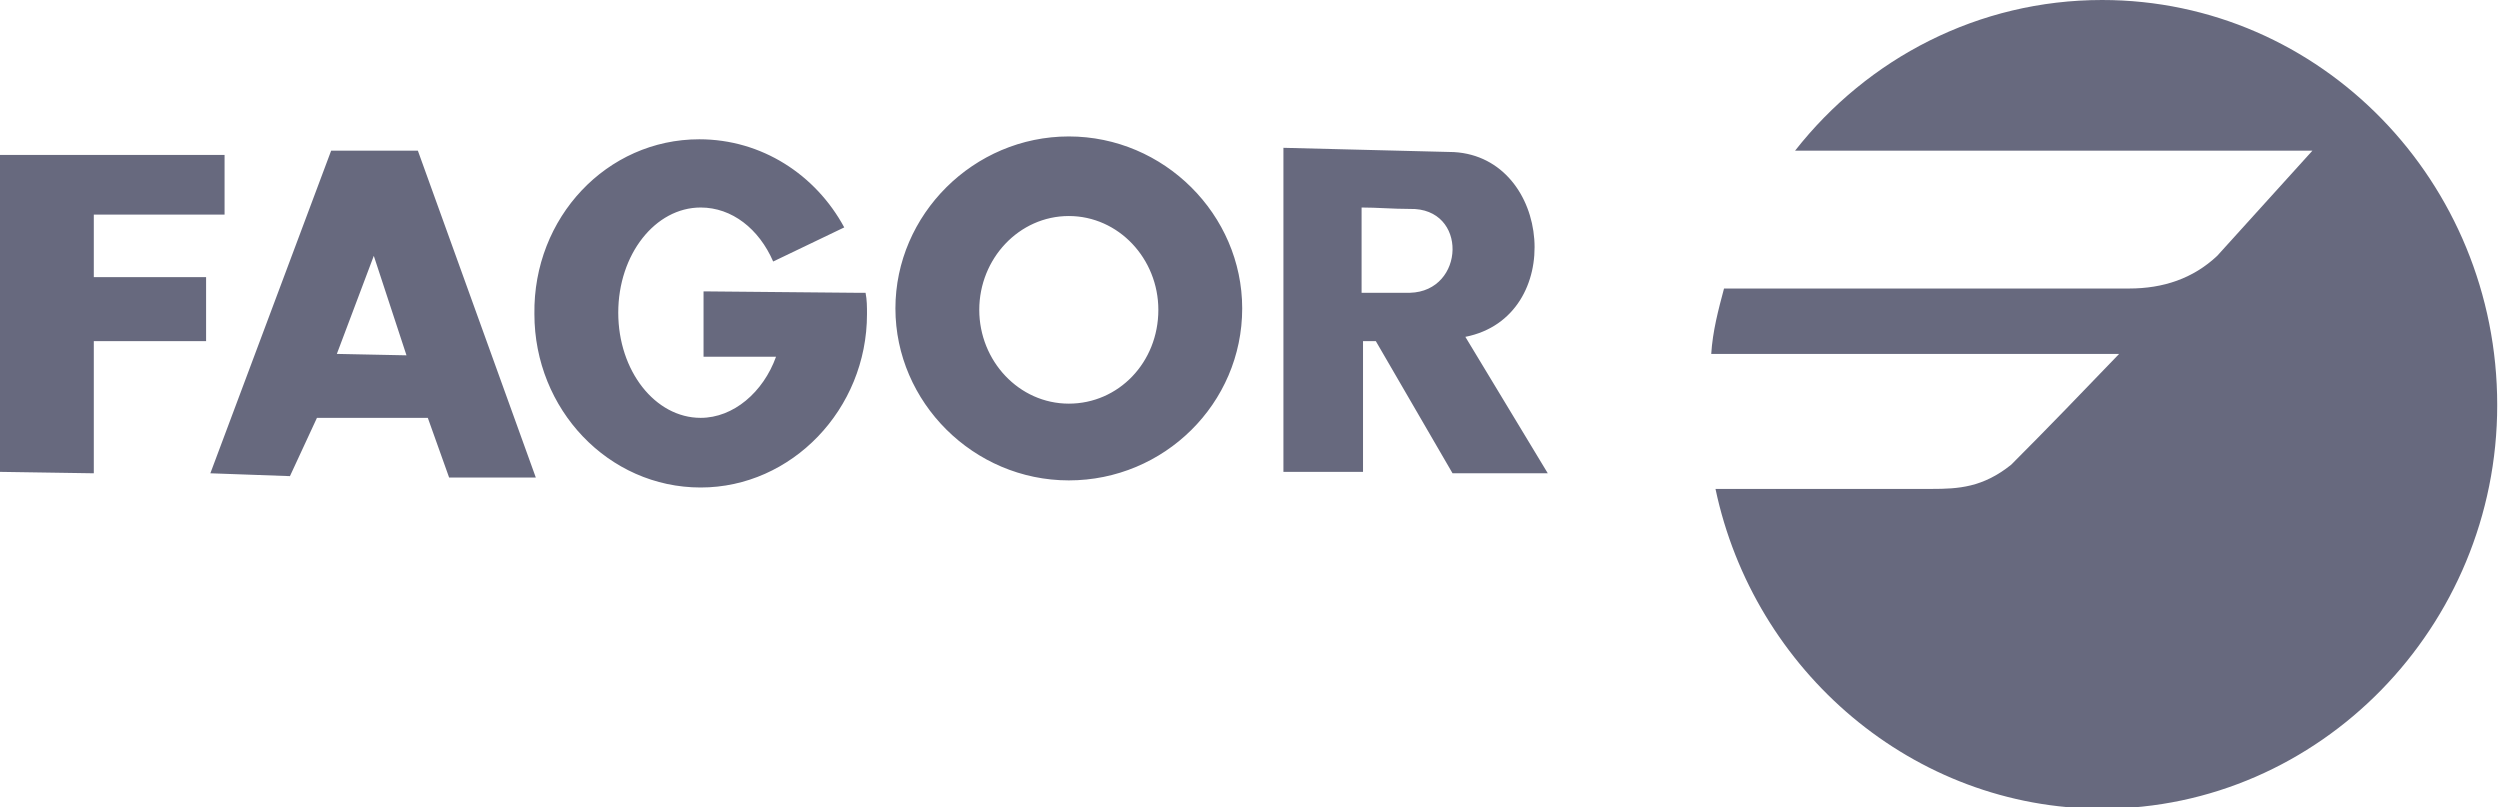 <?xml version="1.0" encoding="UTF-8"?> <svg xmlns="http://www.w3.org/2000/svg" width="192" height="62" viewBox="0 0 192 62" fill="none"> <g clip-path="url(#clip0_291_212)"> <path fill-rule="evenodd" clip-rule="evenodd" d="M0 36.239V11.898H17.247V16.482H7.204V21.285H15.828V26.197H7.204V36.349L0 36.239ZM16.155 36.349L25.433 11.57H32.092L41.151 36.676H34.493L32.856 32.091H24.342L22.268 36.567L16.155 36.349ZM25.87 27.18L28.708 19.648L31.218 27.289L25.87 27.18ZM53.704 10.697C58.507 10.697 62.655 13.426 64.838 17.465L59.38 20.084C58.289 17.574 56.215 15.937 53.813 15.937C50.32 15.937 47.482 19.539 47.482 24.014C47.482 28.489 50.32 32.091 53.813 32.091C56.324 32.091 58.616 30.127 59.599 27.398H54.032V22.377L65.711 22.486H66.475C66.585 23.032 66.585 23.577 66.585 24.123C66.585 31.436 60.799 37.44 53.813 37.44C46.718 37.44 41.042 31.436 41.042 24.123C40.933 16.701 46.609 10.697 53.704 10.697ZM82.085 10.479C89.398 10.479 95.401 16.482 95.401 23.686C95.401 31 89.398 36.894 82.085 36.894C74.771 36.894 68.768 30.891 68.768 23.686C68.768 16.482 74.771 10.479 82.085 10.479ZM82.085 16.591C85.905 16.591 88.961 19.866 88.961 23.796C88.961 27.834 85.905 31 82.085 31C78.264 31 75.208 27.725 75.208 23.796C75.208 19.866 78.264 16.591 82.085 16.591ZM98.567 11.352V36.239H104.68V26.197H105.662L111.556 36.349H118.87L112.539 25.87C120.289 24.341 119.197 12.116 111.666 11.68L98.567 11.352ZM104.57 15.937C104.57 18.12 104.57 20.303 104.57 22.486C105.771 22.486 107.081 22.486 108.282 22.486C112.539 22.377 112.757 15.937 108.282 16.046C106.972 16.046 105.771 15.937 104.57 15.937Z" fill="#67697E"></path> <path fill-rule="evenodd" clip-rule="evenodd" d="M161.44 0C151.944 0 143.43 4.475 137.863 11.57H177.595L170.282 19.648C168.426 21.394 166.134 22.158 163.514 22.158H132.405C131.969 23.796 131.532 25.433 131.423 27.18C141.902 27.18 152.271 27.18 162.75 27.18C160.021 30.018 157.293 32.856 154.455 35.694C152.271 37.44 150.416 37.549 148.342 37.549C142.775 37.549 137.317 37.549 131.75 37.549C134.697 51.521 146.923 62.109 161.44 62.109C178.141 62.109 191.786 48.137 191.786 31.109C191.786 13.972 178.25 0 161.44 0Z" fill="#67697E"></path> </g> <defs> <clipPath id="clip0_291_212"> <rect width="191.785" height="62" fill="white"></rect> </clipPath> </defs> </svg> 